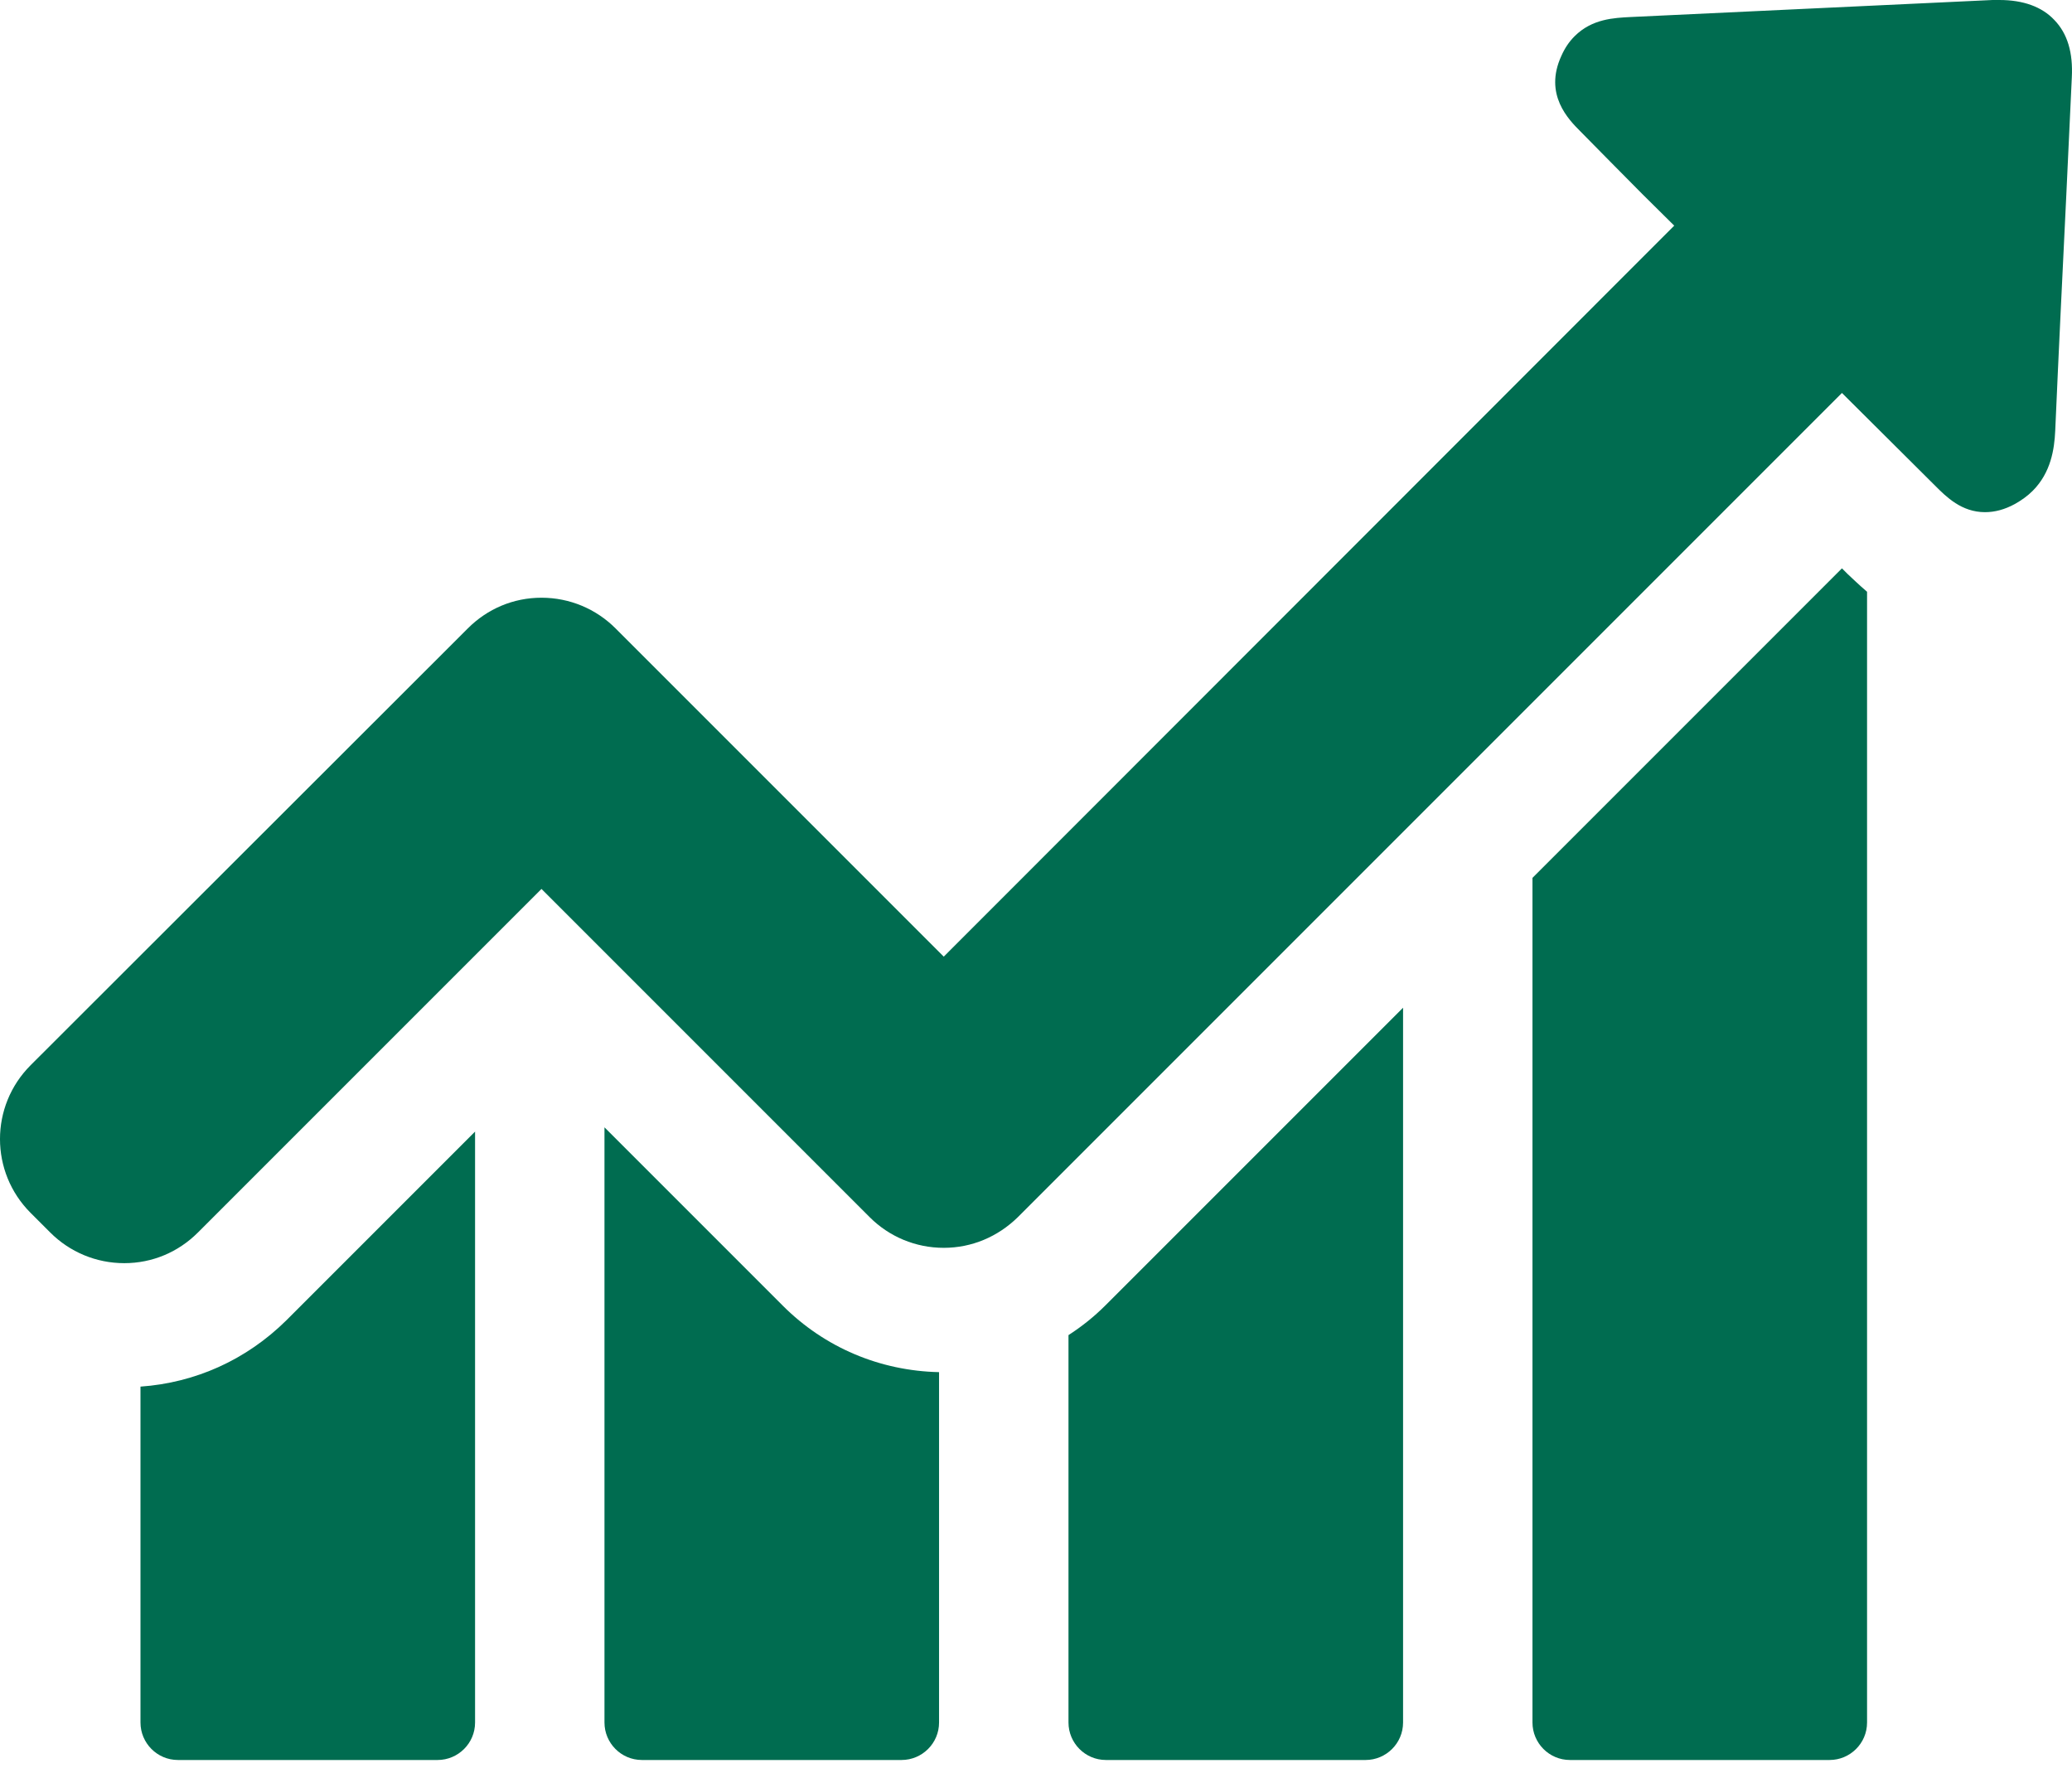 <?xml version="1.0" encoding="UTF-8"?>
<svg xmlns="http://www.w3.org/2000/svg" width="90" height="77" viewBox="0 0 90 77" fill="none">
  <path d="M6.102 60.223V74.812C6.102 75.699 6.823 76.439 7.729 76.439H19.008C19.896 76.439 20.635 75.718 20.635 74.812V49.147L12.444 57.338C10.706 59.058 8.487 60.056 6.102 60.223Z" fill="#006C50"></path>
  <path d="M26.256 48.962V74.812C26.256 75.699 26.977 76.439 27.883 76.439H39.162C40.05 76.439 40.789 75.718 40.789 74.812V59.594C38.219 59.539 35.816 58.522 34.004 56.71L26.256 48.962Z" fill="#006C50"></path>
  <path d="M46.411 57.986V74.812C46.411 75.699 47.132 76.439 48.038 76.439H59.317C60.204 76.439 60.944 75.718 60.944 74.812V43.767L48.019 56.691C47.52 57.19 46.984 57.616 46.411 57.986Z" fill="#006C50"></path>
  <path d="M80.007 24.684L66.565 38.127V74.812C66.565 75.699 67.286 76.439 68.192 76.439H79.471C80.359 76.439 81.098 75.718 81.098 74.812V25.701C80.729 25.387 80.451 25.11 80.248 24.925L80.007 24.684Z" fill="#006C50"></path>
  <path d="M89.234 0.869C88.698 0.296 87.884 0 86.849 0C86.756 0 86.645 0 86.553 0C81.302 0.24 76.069 0.499 70.818 0.74C70.115 0.777 69.154 0.814 68.396 1.572C68.155 1.812 67.97 2.089 67.822 2.422C67.046 4.105 68.137 5.196 68.654 5.713L69.967 7.045C70.873 7.969 71.798 8.894 72.722 9.8L40.993 41.548L26.737 27.292C25.886 26.441 24.74 25.96 23.52 25.96C22.299 25.96 21.171 26.441 20.321 27.292L1.331 46.263C-0.444 48.038 -0.444 50.904 1.331 52.679L2.182 53.529C3.032 54.38 4.179 54.861 5.399 54.861C6.62 54.861 7.747 54.38 8.598 53.529L23.52 38.608L37.776 52.864C38.626 53.714 39.773 54.195 40.993 54.195C42.213 54.195 43.341 53.714 44.21 52.864L80.007 17.067L84.057 21.097C84.538 21.578 85.203 22.244 86.22 22.244C86.645 22.244 87.071 22.133 87.514 21.892C87.81 21.726 88.069 21.541 88.291 21.319C89.086 20.524 89.234 19.507 89.271 18.712C89.419 15.31 89.585 11.908 89.752 8.487L89.992 3.365C90.048 2.293 89.807 1.461 89.234 0.869Z" fill="#006C50"></path>
</svg>

